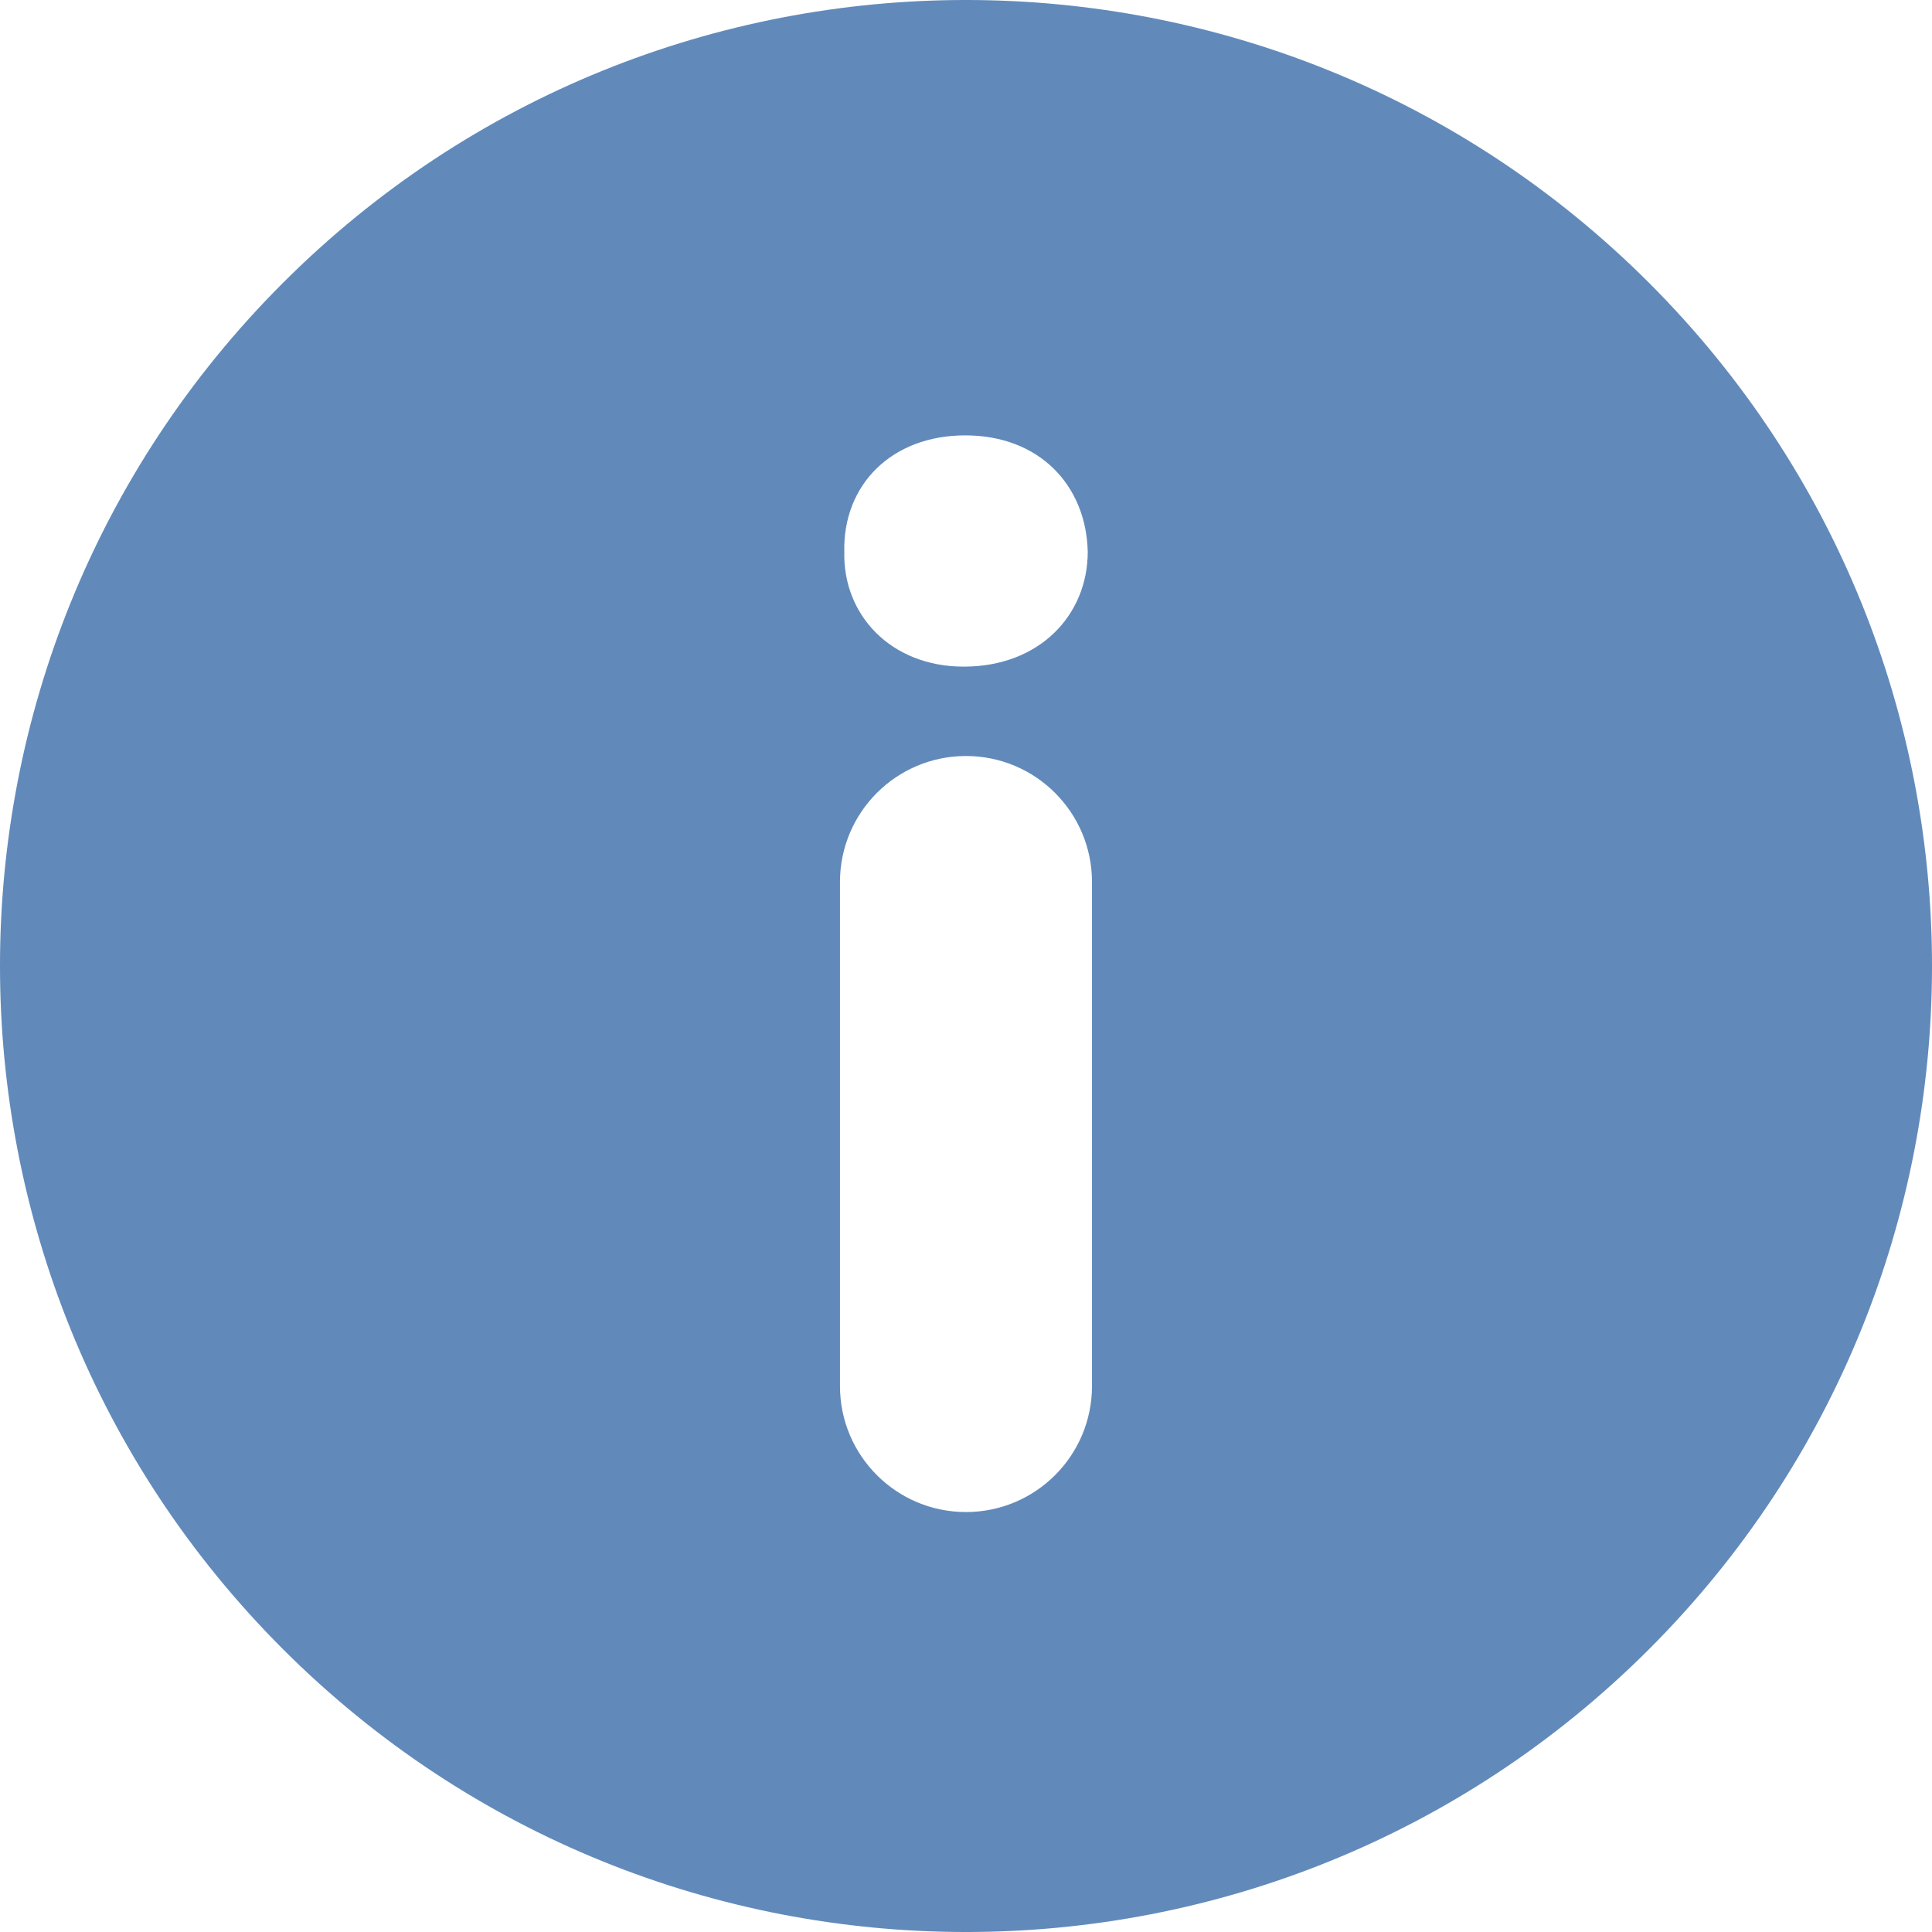<?xml version="1.0" encoding="utf-8"?>
<!-- Generator: Adobe Illustrator 14.0.0, SVG Export Plug-In . SVG Version: 6.00 Build 43363)  -->
<!DOCTYPE svg PUBLIC "-//W3C//DTD SVG 1.1//EN" "http://www.w3.org/Graphics/SVG/1.1/DTD/svg11.dtd">
<svg version="1.1" id="Capa_1" xmlns="http://www.w3.org/2000/svg" xmlns:xlink="http://www.w3.org/1999/xlink" x="0px" y="0px"
	 width="512px" height="512px" viewBox="0 0 512 512" enable-background="new 0 0 512 512" xml:space="preserve">
<g>
	<g>
		<path fill="#618ABB" d="M437.035,74.976c-99.978-99.964-262.072-99.976-362.059,0c-99.977,99.976-99.964,262.072,0,362.059
			c99.976,99.953,262.071,99.964,362.059,0C536.999,337.048,536.988,174.963,437.035,74.976z M289.387,367.313
			c0,18.443-14.949,33.395-33.393,33.395c-18.444,0-33.392-14.948-33.392-33.395V233.744c0-18.443,14.947-33.392,33.392-33.392
			c18.443,0,33.393,14.949,33.393,33.392V367.313z M255.404,176.666c-19.233,0-32.056-13.624-31.655-30.442
			c-0.4-17.631,12.422-30.843,32.045-30.843c19.636,0,32.058,13.224,32.47,30.843C288.251,163.042,275.439,176.666,255.404,176.666z
			"/>
	</g>
</g>
</svg>
